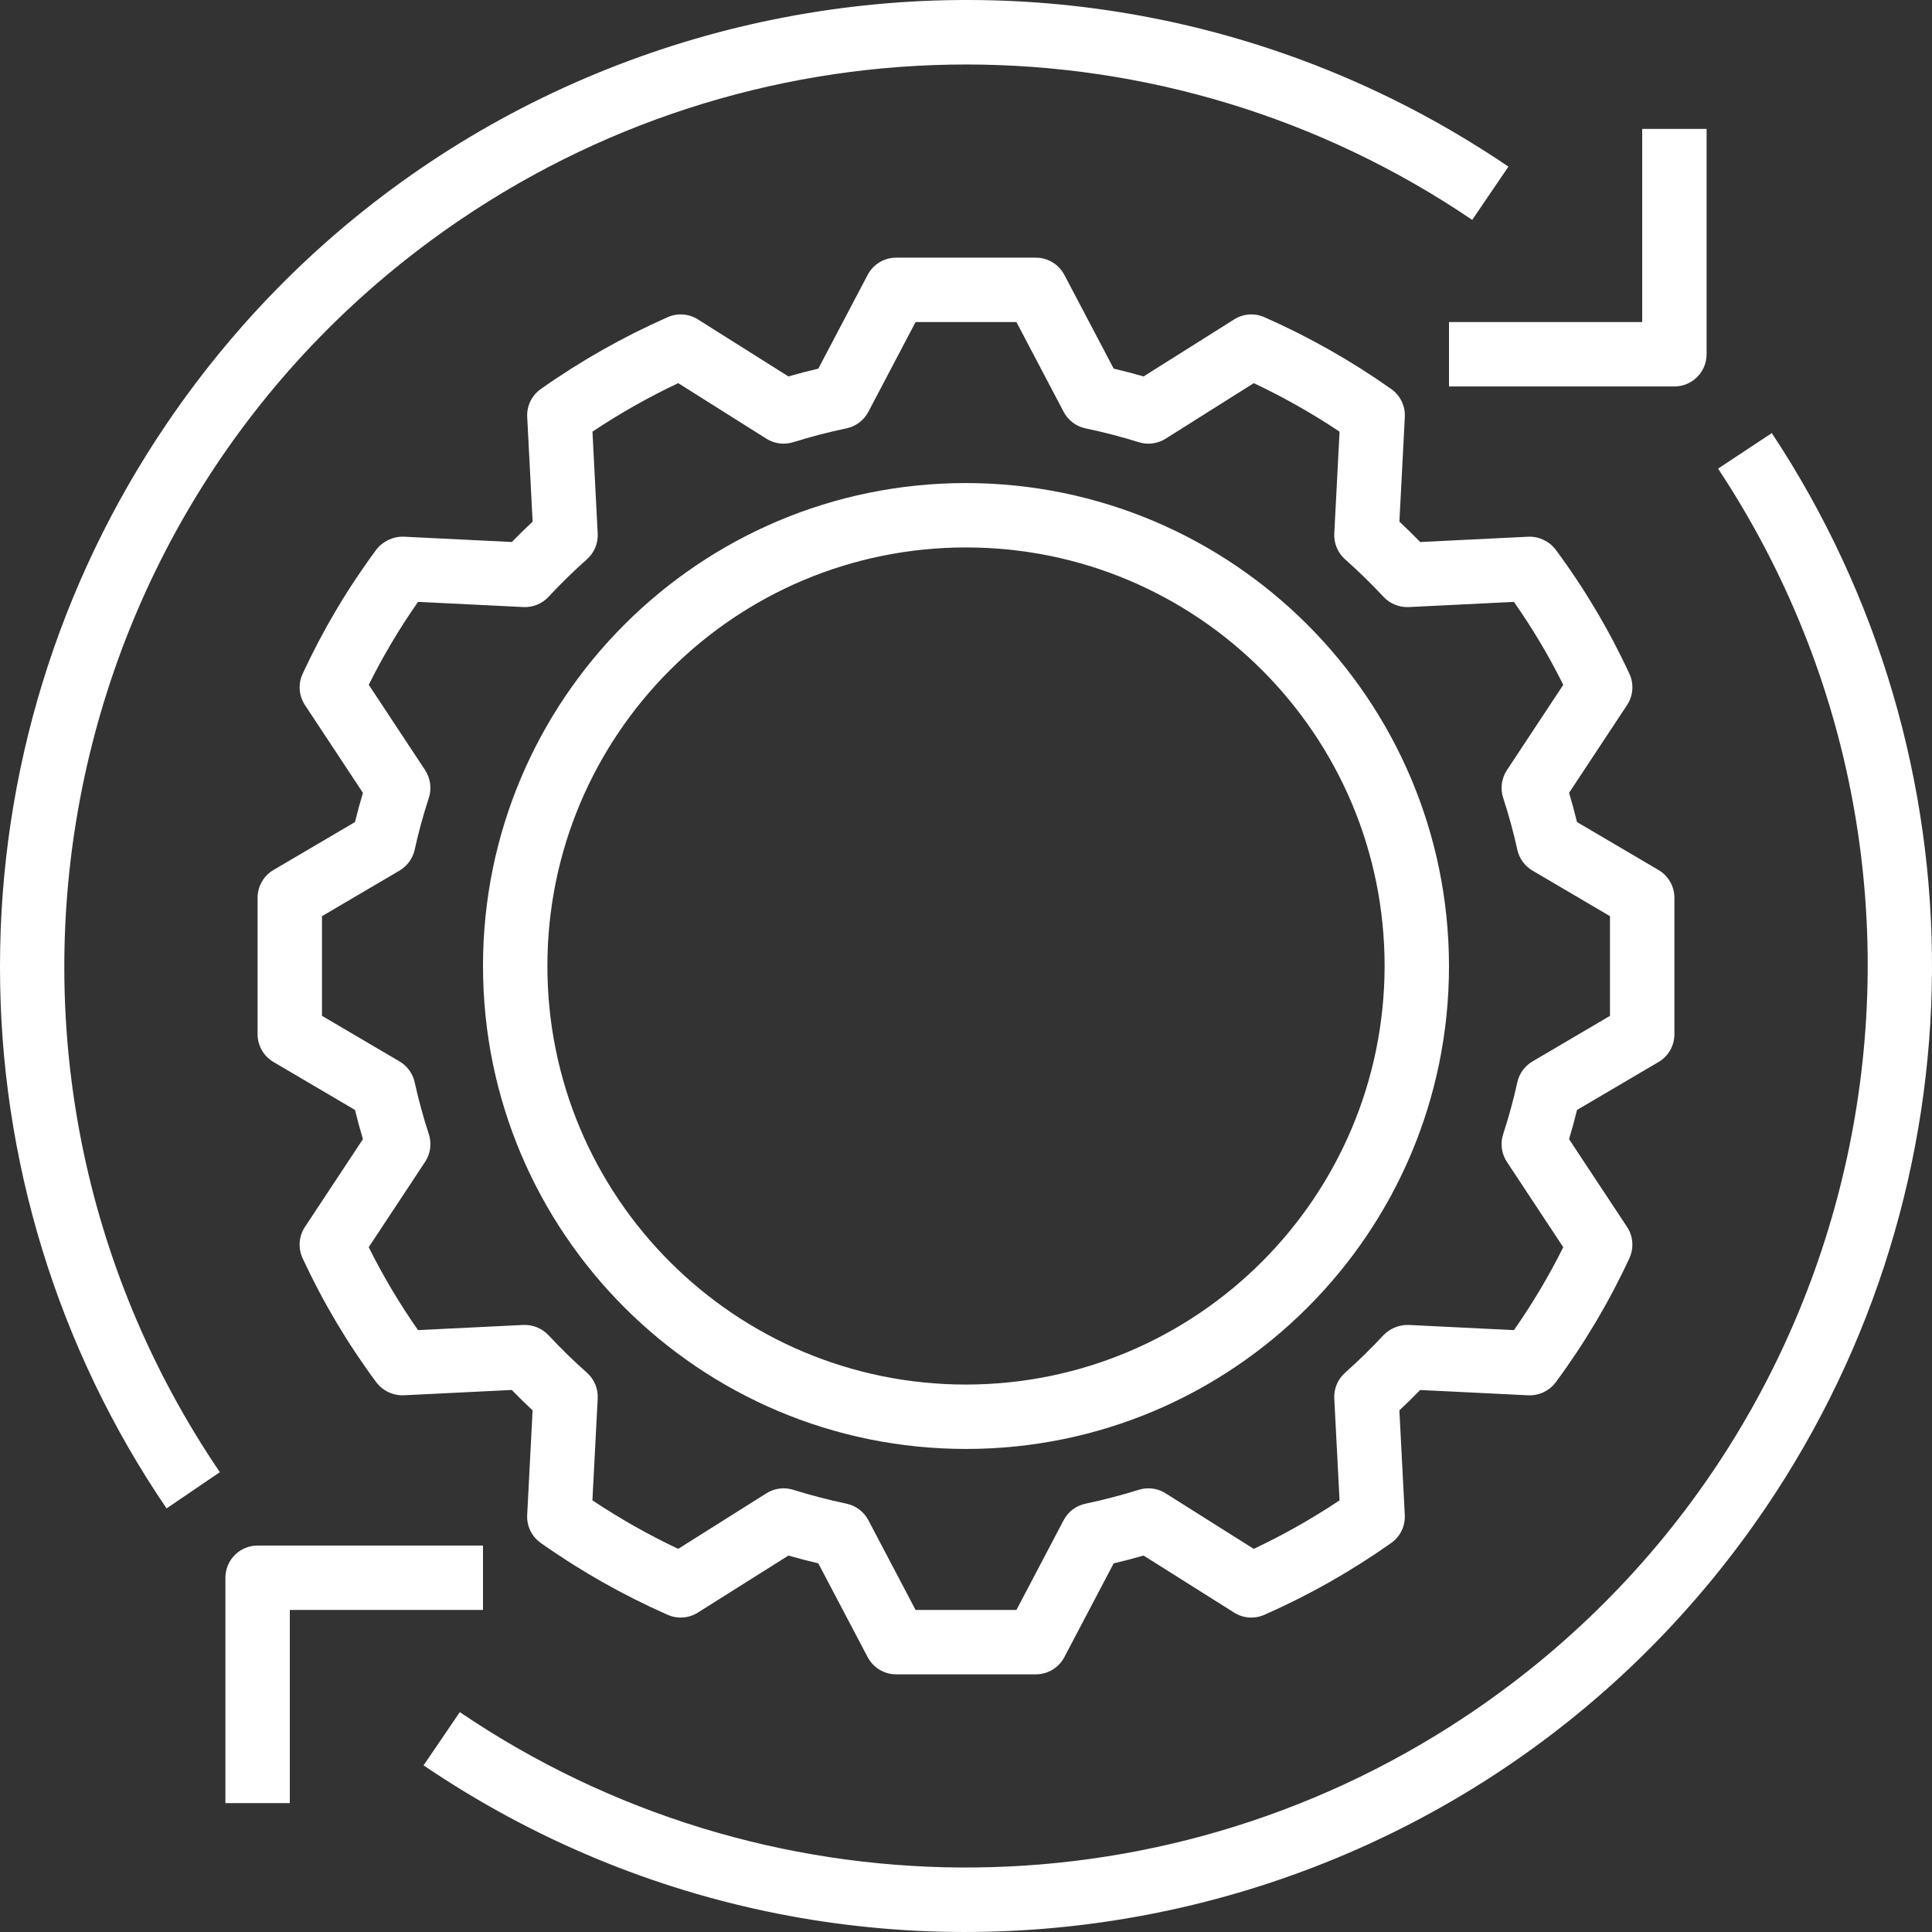 <?xml version="1.0" encoding="UTF-8"?> <svg xmlns="http://www.w3.org/2000/svg" width="76" height="76" viewBox="0 0 76 76" fill="none"><rect x="0" y="0" width="76" height="76" fill="#333333" stroke="none"/> <path d="M65.242 34.224L62.036 32.338C61.94 31.951 61.837 31.567 61.723 31.189L64.004 27.736C64.246 27.371 64.281 26.906 64.098 26.508C63.3 24.785 62.329 23.149 61.198 21.625C60.944 21.288 60.54 21.097 60.118 21.113L55.868 21.322C55.601 21.048 55.328 20.781 55.049 20.52L55.262 16.403C55.284 15.968 55.082 15.553 54.726 15.302C53.16 14.197 51.489 13.25 49.735 12.476C49.35 12.306 48.905 12.339 48.549 12.564L44.986 14.808C44.6 14.697 44.207 14.595 43.81 14.501L41.869 10.813C41.65 10.397 41.219 10.136 40.749 10.136H35.251C34.781 10.136 34.35 10.397 34.131 10.813L32.191 14.501C31.795 14.594 31.403 14.696 31.014 14.808L27.452 12.564C27.097 12.339 26.652 12.306 26.267 12.476C24.513 13.25 22.84 14.197 21.274 15.303C20.919 15.553 20.717 15.968 20.739 16.402L20.952 20.52C20.673 20.781 20.4 21.047 20.133 21.321L15.882 21.112C15.46 21.1 15.059 21.291 14.801 21.624C13.672 23.149 12.702 24.785 11.904 26.507C11.72 26.905 11.755 27.369 11.996 27.735L14.277 31.189C14.163 31.567 14.059 31.951 13.964 32.338L10.758 34.223C10.371 34.451 10.133 34.866 10.133 35.315V40.685C10.133 41.133 10.371 41.549 10.758 41.776L13.964 43.662C14.059 44.048 14.163 44.432 14.277 44.811L11.996 48.263C11.754 48.629 11.719 49.093 11.902 49.492C12.699 51.214 13.671 52.85 14.802 54.375C15.057 54.711 15.46 54.902 15.882 54.887L20.132 54.678C20.399 54.952 20.672 55.219 20.951 55.48L20.738 59.596C20.715 60.031 20.918 60.447 21.274 60.697C22.839 61.803 24.511 62.749 26.265 63.523C26.65 63.693 27.095 63.66 27.451 63.436L31.014 61.192C31.399 61.303 31.793 61.405 32.19 61.498L34.131 65.187C34.35 65.603 34.781 65.864 35.251 65.864H40.749C41.219 65.864 41.651 65.603 41.869 65.187L43.809 61.499C44.205 61.406 44.597 61.304 44.986 61.192L48.548 63.436C48.904 63.66 49.348 63.693 49.733 63.524C51.487 62.751 53.16 61.804 54.726 60.697C55.081 60.447 55.283 60.032 55.261 59.598L55.048 55.48C55.328 55.219 55.601 54.952 55.867 54.679L60.118 54.888C60.541 54.906 60.945 54.714 61.198 54.376C62.328 52.851 63.299 51.215 64.097 49.493C64.28 49.095 64.245 48.63 64.004 48.264L61.723 44.812C61.837 44.433 61.941 44.049 62.036 43.663L65.242 41.777C65.629 41.55 65.867 41.134 65.867 40.685V35.316C65.867 34.867 65.629 34.451 65.242 34.224ZM63.333 39.961L60.283 41.755C59.979 41.933 59.764 42.23 59.688 42.574C59.536 43.265 59.348 43.951 59.131 44.614C59.011 44.981 59.065 45.383 59.277 45.705L61.494 49.062C60.93 50.196 60.281 51.286 59.554 52.324L55.411 52.12C55.04 52.109 54.681 52.256 54.422 52.523C53.943 53.037 53.436 53.534 52.912 54C52.624 54.255 52.468 54.627 52.487 55.011L52.694 59.02C51.618 59.739 50.49 60.376 49.319 60.929L45.85 58.742C45.536 58.543 45.15 58.493 44.796 58.605C44.116 58.818 43.41 59.002 42.702 59.151C42.332 59.228 42.016 59.466 41.841 59.8L39.984 63.331H36.016L34.159 59.8C33.983 59.467 33.668 59.228 33.299 59.151C32.584 59 31.879 58.817 31.204 58.605C30.85 58.493 30.464 58.543 30.15 58.742L26.679 60.928C25.509 60.376 24.381 59.737 23.304 59.019L23.512 55.011C23.532 54.626 23.375 54.253 23.087 53.998C22.565 53.535 22.056 53.038 21.576 52.523C21.32 52.252 20.959 52.105 20.587 52.12L16.445 52.323C15.717 51.286 15.069 50.196 14.505 49.061L16.721 45.706C16.935 45.383 16.989 44.981 16.869 44.614C16.652 43.951 16.464 43.264 16.312 42.573C16.236 42.229 16.02 41.932 15.717 41.754L12.666 39.96V36.04L15.717 34.246C16.02 34.067 16.236 33.771 16.312 33.427C16.464 32.735 16.652 32.049 16.869 31.387C16.989 31.019 16.935 30.618 16.723 30.295L14.506 26.938C15.07 25.804 15.719 24.713 16.445 23.676L20.588 23.88C20.961 23.899 21.324 23.751 21.578 23.477C22.056 22.963 22.564 22.466 23.088 22.001C23.376 21.745 23.532 21.373 23.512 20.989L23.306 16.98C24.382 16.262 25.51 15.624 26.68 15.072L30.15 17.259C30.464 17.456 30.849 17.506 31.204 17.395C31.884 17.182 32.589 16.999 33.298 16.85C33.668 16.773 33.983 16.534 34.159 16.2L36.016 12.669H39.984L41.841 16.2C42.016 16.534 42.331 16.772 42.7 16.85C43.415 17.001 44.12 17.184 44.796 17.395C45.15 17.506 45.535 17.456 45.85 17.259L49.321 15.072C50.491 15.624 51.619 16.262 52.695 16.981L52.487 20.989C52.468 21.374 52.624 21.747 52.913 22.003C53.435 22.465 53.943 22.962 54.423 23.477C54.679 23.749 55.04 23.896 55.413 23.881L59.554 23.677C60.282 24.714 60.931 25.804 61.495 26.939L59.279 30.294C59.065 30.617 59.011 31.019 59.131 31.387C59.348 32.049 59.536 32.735 59.688 33.427C59.764 33.771 59.979 34.067 60.283 34.246L63.333 36.04V39.961H63.333Z" fill="white"></path> <path d="M38 19.002C27.507 19.002 19 27.508 19 38C19 48.492 27.507 56.998 38 56.998C48.493 56.998 57 48.492 57 38C56.988 27.512 48.489 19.013 38 19.002ZM38 54.465C28.906 54.465 21.533 47.094 21.533 38C21.533 28.907 28.906 21.535 38 21.535C47.094 21.535 54.467 28.907 54.467 38C54.456 47.089 47.09 54.455 38 54.465Z" fill="white"></path> <path d="M64.6 5.07V12.669H57V15.202H65.867C66.566 15.202 67.133 14.636 67.133 13.936C67.133 13.936 67.133 13.936 67.133 13.936V5.07H64.6Z" fill="white"></path> <path d="M10.133 60.798C9.434 60.798 8.867 61.365 8.867 62.064C8.867 62.064 8.867 62.064 8.867 62.065V70.93H11.4V63.331H19V60.798H10.133Z" fill="white"></path> <path d="M6.552 16.675C2.283 22.968 0.001 30.396 6.05366e-05 38C-0.014 45.61 2.27 53.046 6.552 59.337L8.648 57.912C-2.348 41.7 1.882 19.645 18.095 8.651C30.116 0.499 45.892 0.499 57.913 8.65L59.338 6.555C41.966 -5.226 18.333 -0.695 6.552 16.675Z" fill="white"></path> <path d="M69.698 17.036L67.585 18.435C78.389 34.775 73.9 56.779 57.558 67.582C45.569 75.507 29.982 75.416 18.087 67.35L16.662 69.445C34.034 81.226 57.667 76.694 69.448 59.324C78.092 46.581 78.191 29.881 69.698 17.036Z" fill="white"></path> </svg> 